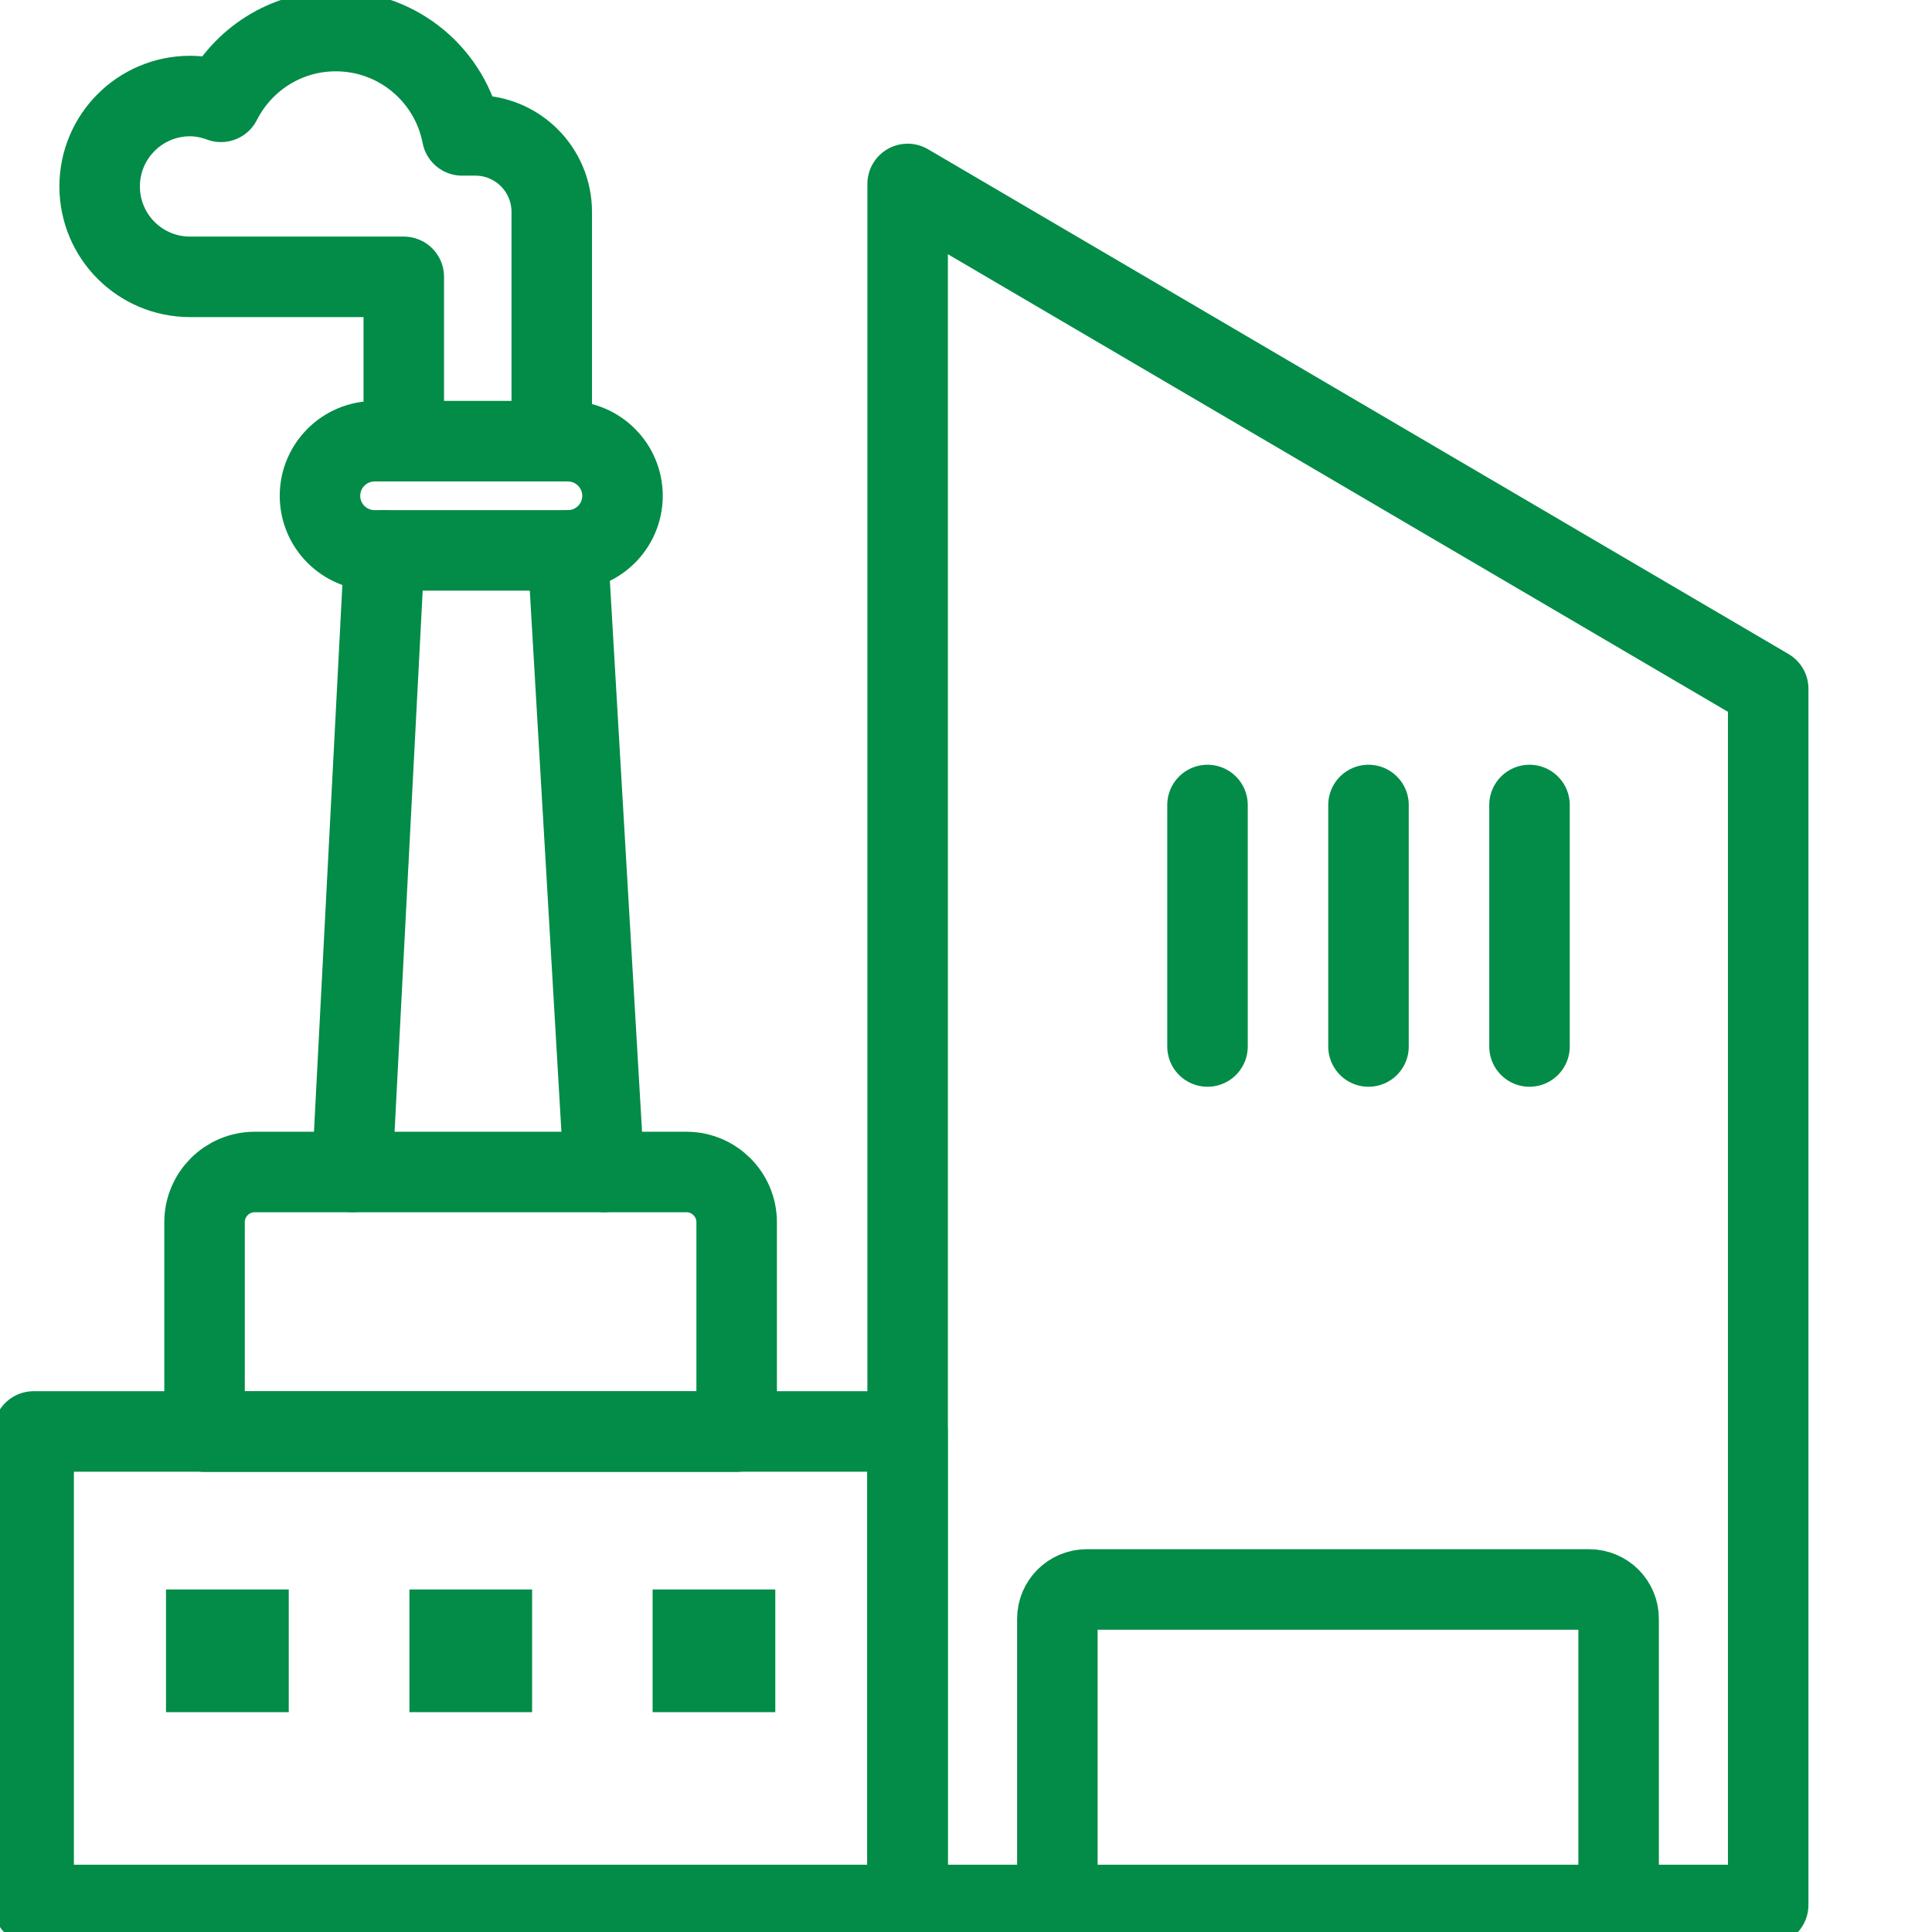 <svg width="24" height="24" viewBox="0 0 24 24" fill="none" xmlns="http://www.w3.org/2000/svg">
<g clip-path="url(#clip0_8093_21121)">
<path d="M7.054 5.481H4.654C4.279 5.481 3.975 5.785 3.975 6.159C3.975 6.534 4.279 6.837 4.654 6.837H7.054C7.429 6.837 7.733 6.534 7.733 6.159C7.733 5.785 7.429 5.481 7.054 5.481Z" stroke="#028C47" stroke-linecap="round" stroke-linejoin="round"/>
<path d="M5.906 1.682H5.741C5.599 0.943 4.951 0.386 4.171 0.386C3.547 0.386 3.009 0.744 2.745 1.265C2.625 1.221 2.498 1.193 2.361 1.193C1.742 1.193 1.238 1.694 1.238 2.316C1.238 2.937 1.74 3.439 2.361 3.439H5.016V5.481H6.854V2.633C6.854 2.107 6.429 1.682 5.904 1.682H5.906Z" stroke="#028C47" stroke-linecap="round" stroke-linejoin="round"/>
<path d="M11.273 17.782H0.418V23.664H11.273V17.782Z" stroke="#028C47" stroke-linecap="round" stroke-linejoin="round"/>
<path d="M11.275 2.285L21.965 8.556V23.664H11.275V2.285Z" stroke="#028C47" stroke-linecap="round" stroke-linejoin="round"/>
<path d="M13.497 19.745H19.742C19.944 19.745 20.107 19.908 20.107 20.109V23.666H13.135V20.109C13.135 19.908 13.298 19.745 13.5 19.745H13.497Z" stroke="#028C47" stroke-linecap="round" stroke-linejoin="round"/>
<path d="M17 10V13" stroke="#028C47" stroke-linecap="round" stroke-linejoin="round"/>
<path d="M15 10V13" stroke="#028C47" stroke-linecap="round" stroke-linejoin="round"/>
<path d="M19 10V13" stroke="#028C47" stroke-linecap="round" stroke-linejoin="round"/>
<path d="M3.587 19.745H2.062V21.269H3.587V19.745Z" fill="#028C47"/>
<path d="M6.61 19.745H5.086V21.269H6.61V19.745Z" fill="#028C47"/>
<path d="M9.631 19.745H8.107V21.269H9.631V19.745Z" fill="#028C47"/>
<path d="M3.165 14.559H8.527C8.87 14.559 9.151 14.837 9.151 15.183V17.784H2.541V15.183C2.541 14.839 2.819 14.559 3.165 14.559Z" stroke="#028C47" stroke-linecap="round" stroke-linejoin="round"/>
<path d="M4.375 14.558L4.776 6.837" stroke="#028C47" stroke-linecap="round" stroke-linejoin="round"/>
<path d="M7.053 6.837L7.504 14.558" stroke="#028C47" stroke-linecap="round" stroke-linejoin="round"/>
</g>
<defs>
<clipPath id="clip0_8093_21121">
<rect width="24" height="24" fill="white"/>
</clipPath>
</defs>
</svg>
